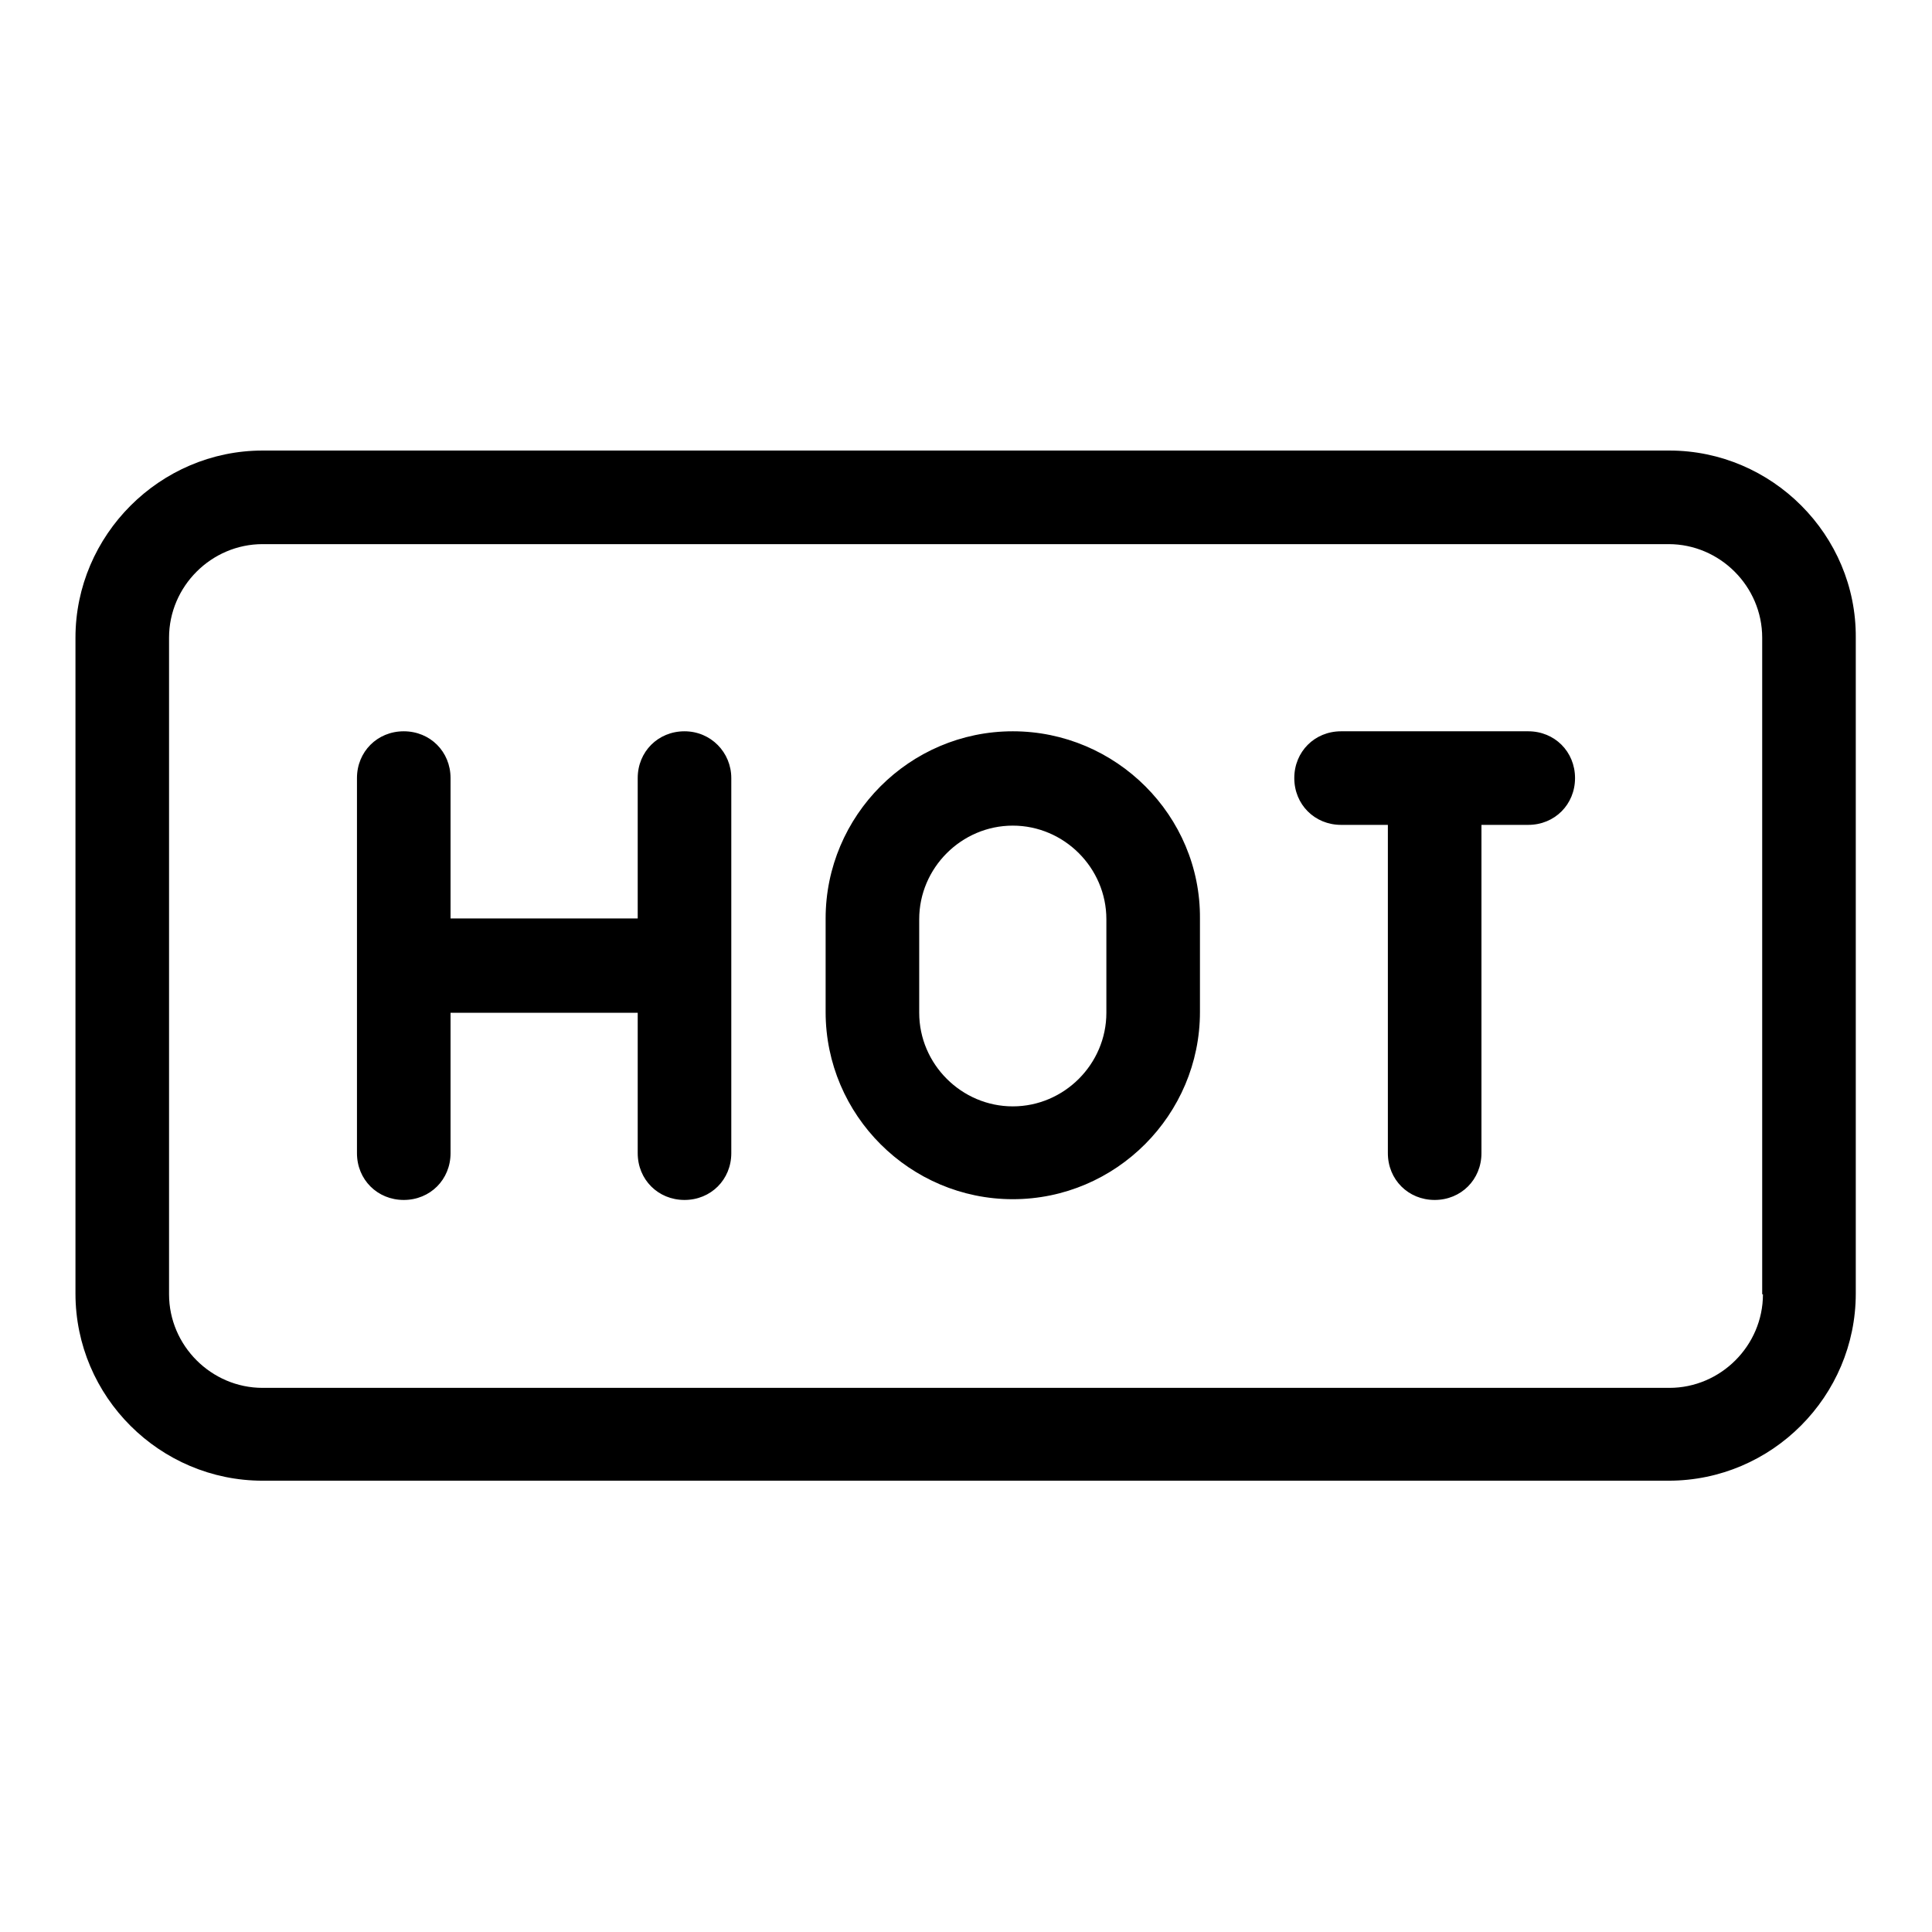 <?xml version="1.0" encoding="utf-8"?>
<!-- Svg Vector Icons : http://www.onlinewebfonts.com/icon -->
<!DOCTYPE svg PUBLIC "-//W3C//DTD SVG 1.1//EN" "http://www.w3.org/Graphics/SVG/1.1/DTD/svg11.dtd">
<svg version="1.1" xmlns="http://www.w3.org/2000/svg" xmlns:xlink="http://www.w3.org/1999/xlink" x="0px" y="0px" viewBox="0 0 256 256" enable-background="new 0 0 256 256" xml:space="preserve">
<g> <path fill="#000000" d="M221.2,59.7H34.8C21.2,59.7,10,70.9,10,84.5v86.9c0,13.7,11.2,24.8,24.8,24.8h186.3 c13.7,0,24.8-11.2,24.8-24.8V84.5C246,70.9,234.8,59.7,221.2,59.7z M233.6,171.5c0,6.8-5.6,12.4-12.4,12.4H34.8 c-6.8,0-12.4-5.6-12.4-12.4V84.5c0-6.8,5.6-12.4,12.4-12.4h186.3c6.8,0,12.4,5.6,12.4,12.4V171.5z M90.7,96.9 c-3.5,0-6.2,2.7-6.2,6.2v18.6H59.7v-18.6c0-3.5-2.7-6.2-6.2-6.2s-6.2,2.7-6.2,6.2v49.7c0,3.5,2.7,6.2,6.2,6.2s6.2-2.7,6.2-6.2 v-18.6h24.8v18.6c0,3.5,2.7,6.2,6.2,6.2s6.2-2.7,6.2-6.2v-49.7C96.9,99.7,94.2,96.9,90.7,96.9z M202.5,96.9h-24.8 c-3.5,0-6.2,2.7-6.2,6.2s2.7,6.2,6.2,6.2h6.2v43.5c0,3.5,2.7,6.2,6.2,6.2s6.2-2.7,6.2-6.2v-43.5h6.2c3.5,0,6.2-2.7,6.2-6.2 S206,96.9,202.5,96.9z M134.2,96.9c-13.7,0-24.8,11.2-24.8,24.8v12.4c0,13.7,11.2,24.8,24.8,24.8c13.7,0,24.8-11.2,24.8-24.8v-12.4 C159.1,108.1,147.9,96.9,134.2,96.9z M146.6,134.2c0,6.8-5.6,12.4-12.4,12.4c-6.8,0-12.4-5.6-12.4-12.4v-12.4 c0-6.8,5.6-12.4,12.4-12.4c6.8,0,12.4,5.6,12.4,12.4V134.2z"/></g>
</svg>